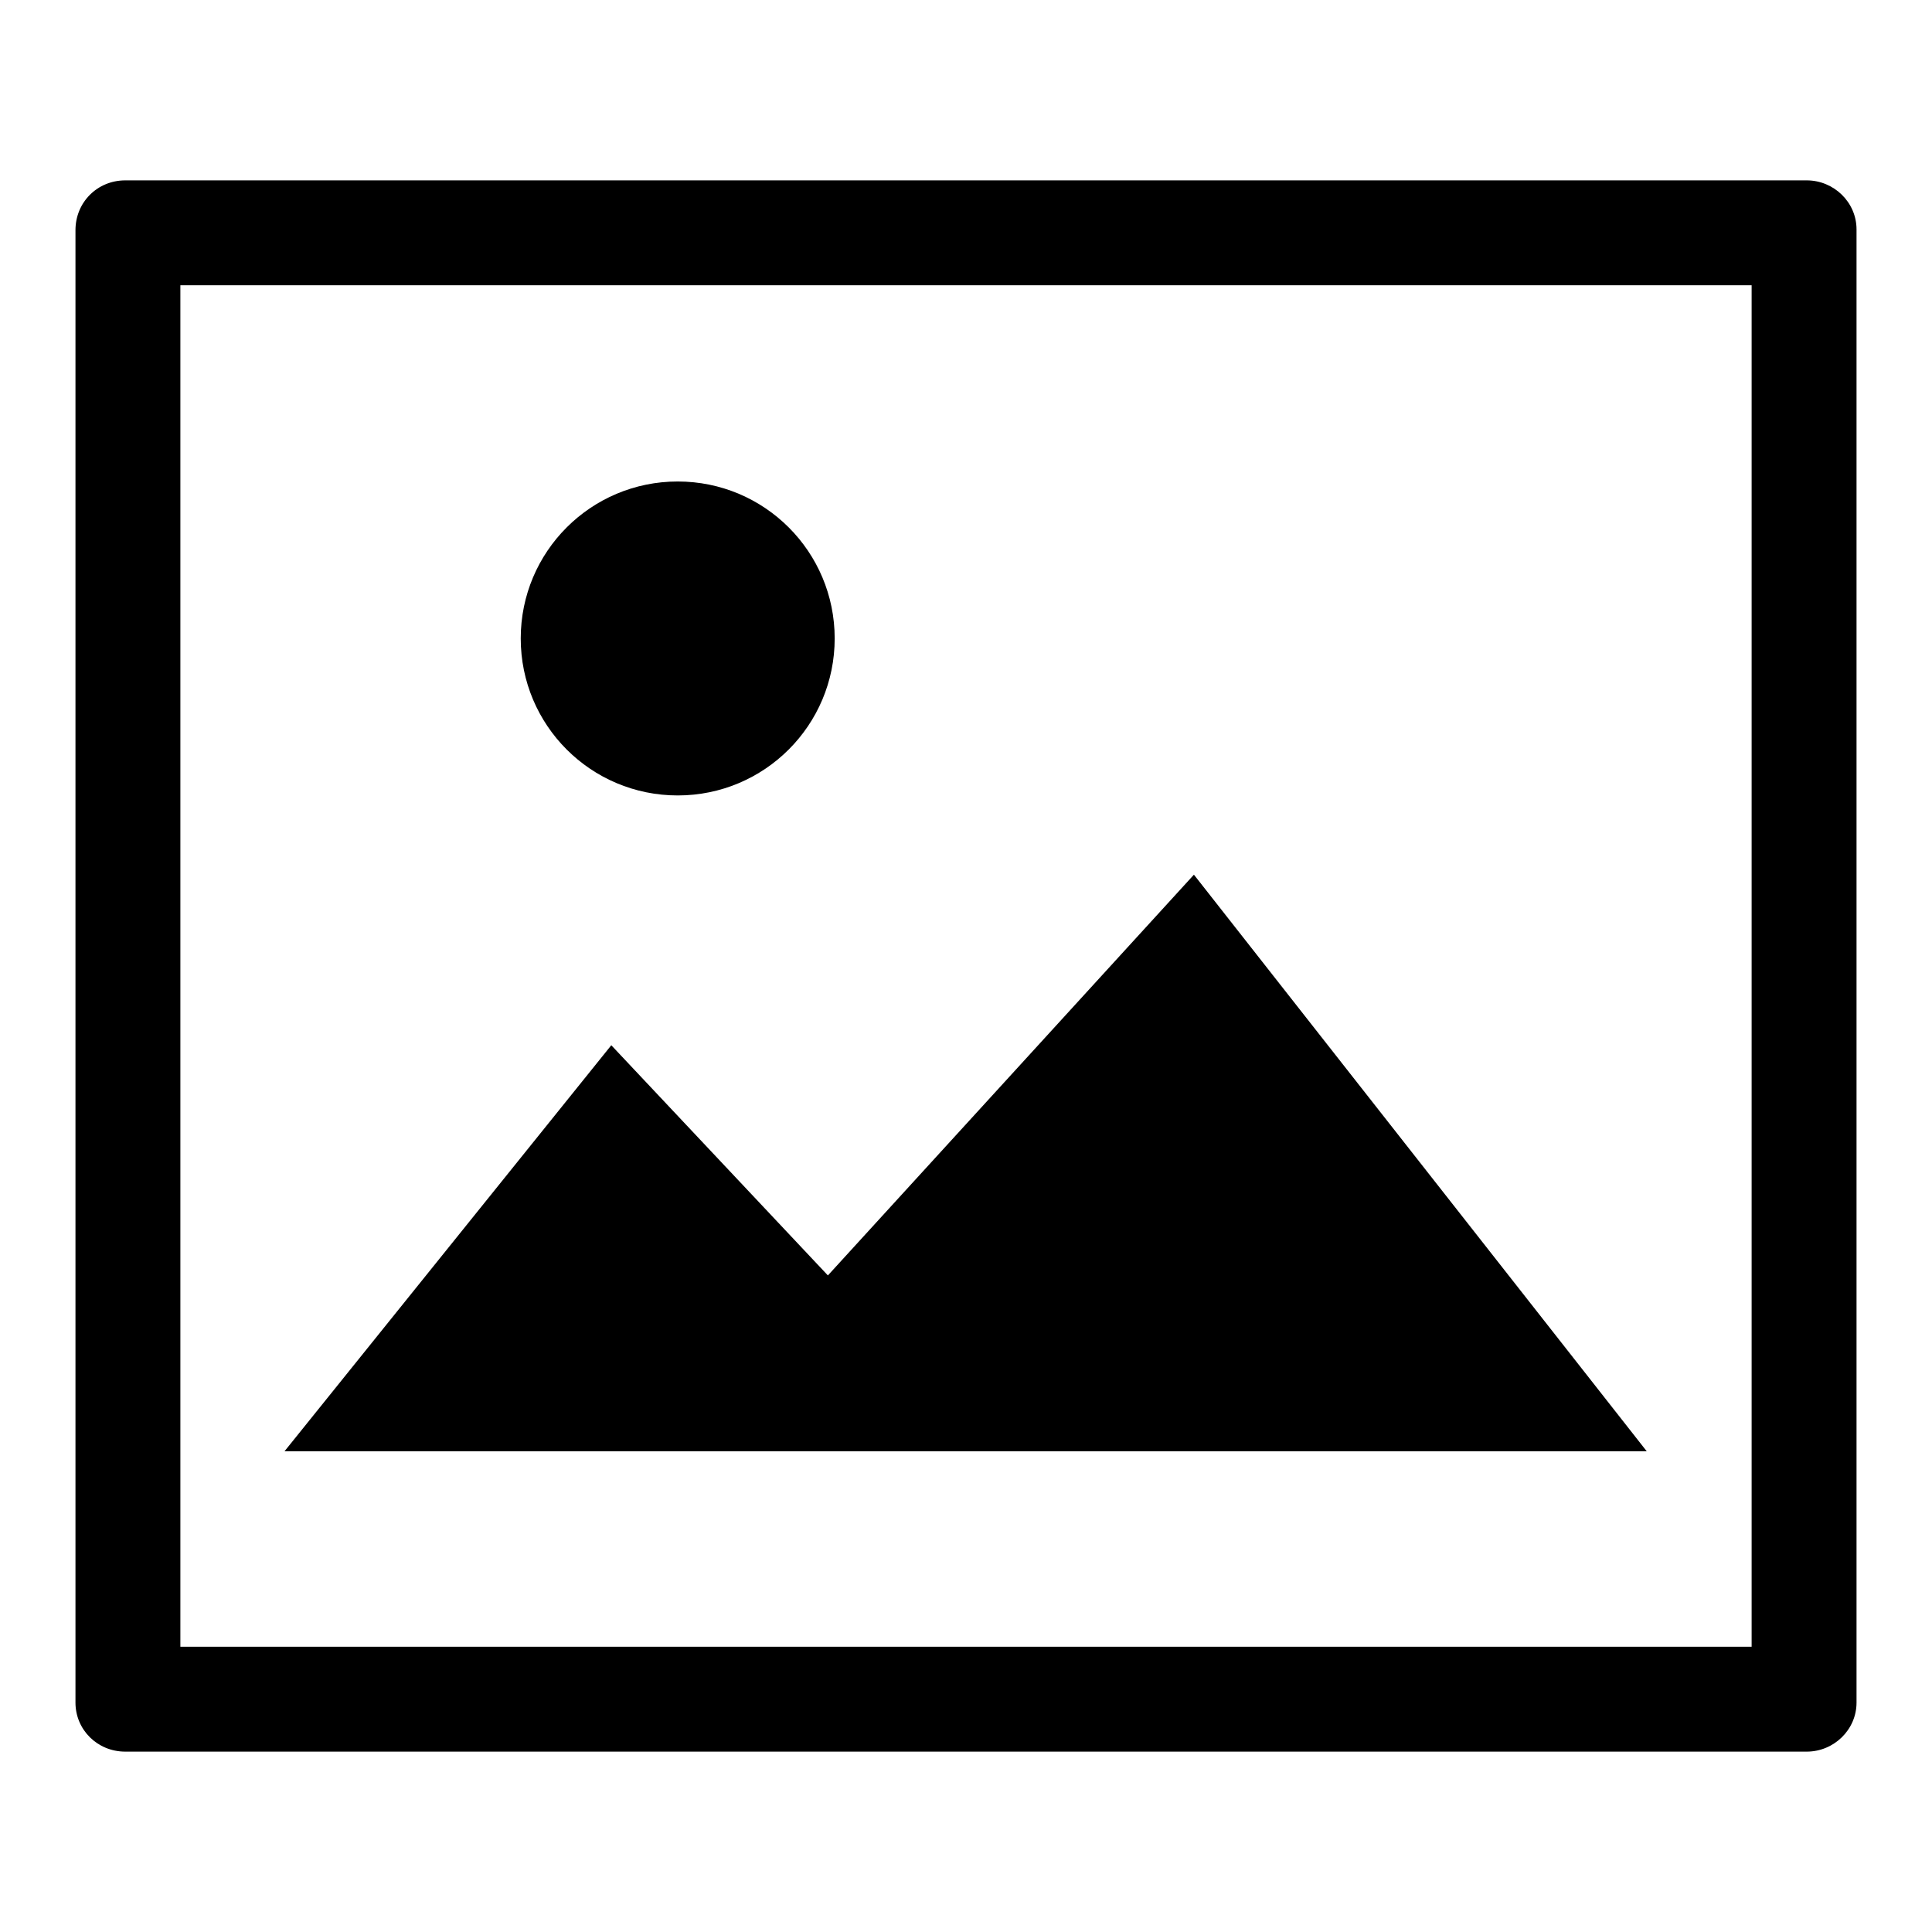 <?xml version="1.0" encoding="utf-8"?>
<!-- Svg Vector Icons : http://www.onlinewebfonts.com/icon -->
<!DOCTYPE svg PUBLIC "-//W3C//DTD SVG 1.1//EN" "http://www.w3.org/Graphics/SVG/1.1/DTD/svg11.dtd">
<svg version="1.1" xmlns="http://www.w3.org/2000/svg" xmlns:xlink="http://www.w3.org/1999/xlink" x="0px" y="0px" viewBox="0 0 256 256" enable-background="new 0 0 256 256" xml:space="preserve">
<g><g><path fill="#000000" d="M239.4,23.9H16.6c-3.7,0-6.6,2.9-6.6,6.6v195.1c0,3.6,2.9,6.5,6.6,6.5h222.8c3.6,0,6.6-2.9,6.6-6.5V30.4C246,26.8,243,23.9,239.4,23.9z M232.1,218.2H23.9V37.8h208.2L232.1,218.2L232.1,218.2z"/><path fill="#000000" d="M89.8,105.4c11.5,0,20.8-9.3,20.8-20.8s-9.3-20.8-20.8-20.8C78.3,63.8,69,73.1,69,84.6S78.3,105.4,89.8,105.4z M158.2,115.9L109.7,169l-28.7-30.5l-43.3,53.8h180.5L158.2,115.9z"/></g></g>
</svg>